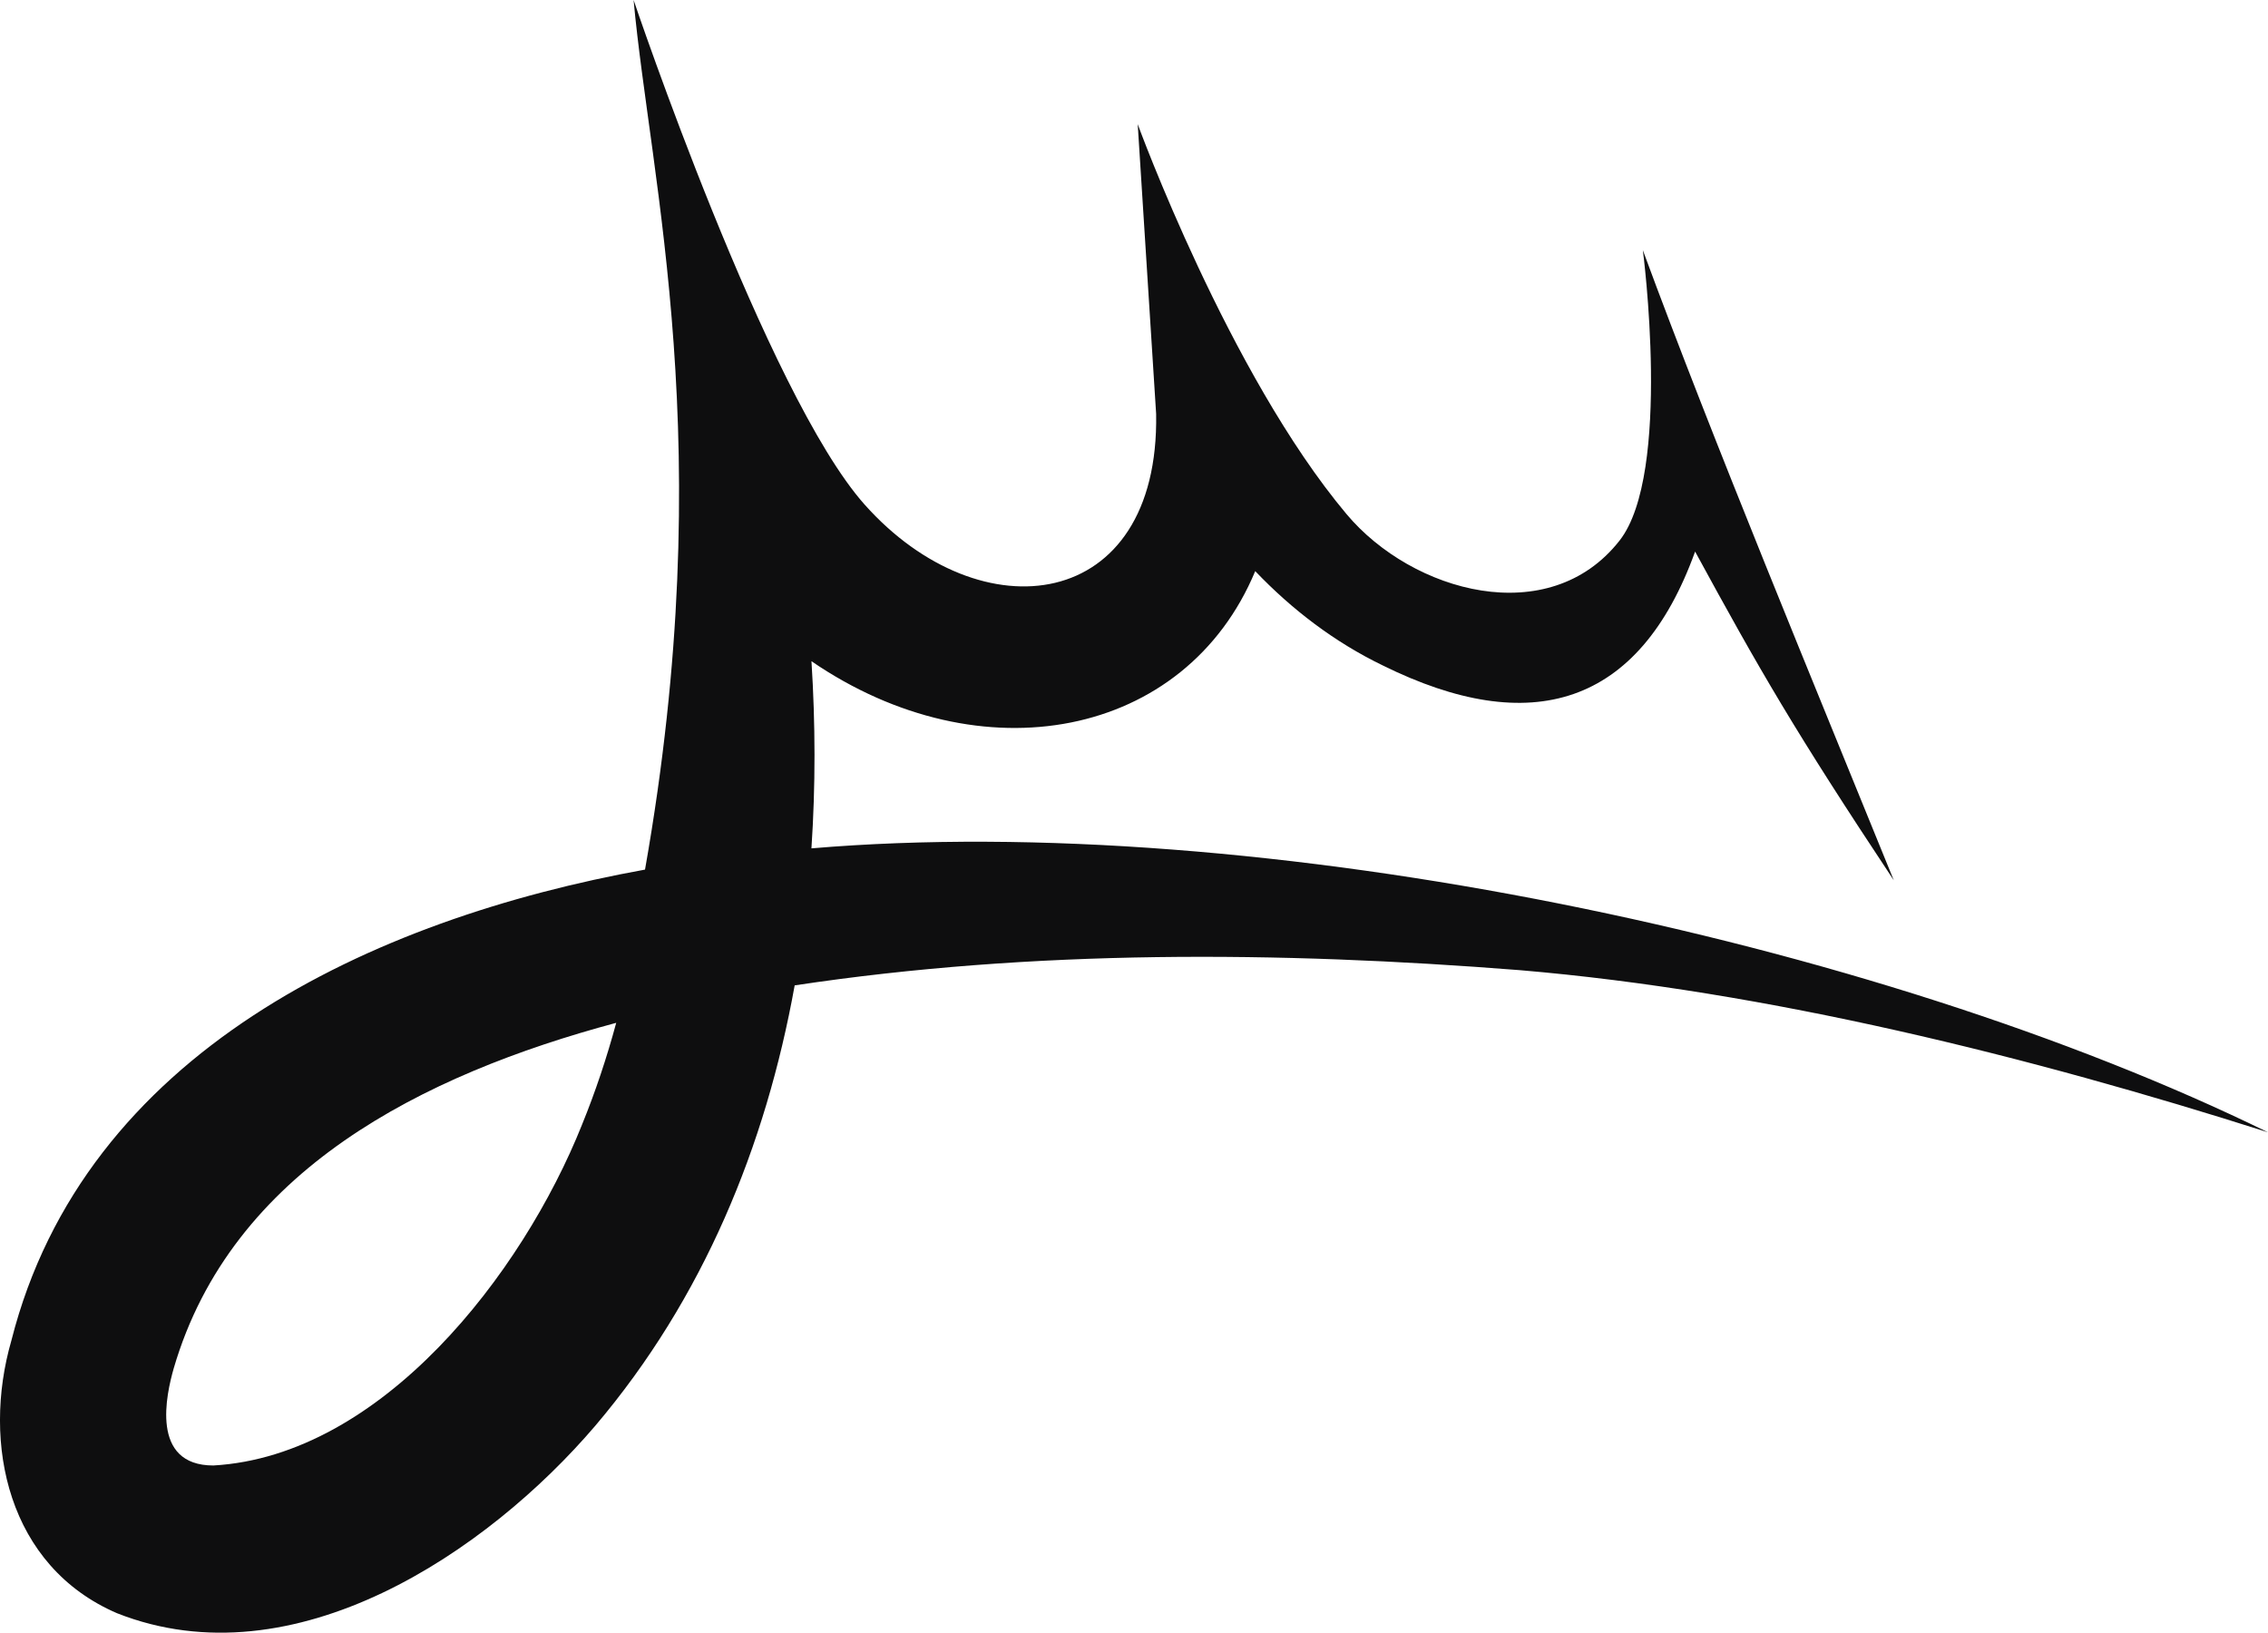 <?xml version="1.0" encoding="UTF-8"?><svg id="Camada_2" xmlns="http://www.w3.org/2000/svg" viewBox="0 0 663.15 477.38"><defs><style>.cls-1{fill:#0e0e0f;stroke-width:0px;}</style></defs><g id="Camada_1-2"><path class="cls-1" d="m237.26,248.06c1.22-18.2,1.17-36.54.01-54.73,49.56,33.96,109.36,22.63,129.75-26.34,10.74,11.26,23.25,20.8,37.38,27.62,43.14,21.29,74.89,12,91.24-33.34,18.88,34.66,29.1,52.43,58.09,96.11-23.19-57.11-52.83-128.48-73.37-184.23,0,0,8.58,65.22-6.79,84.88-20.59,26.34-60.6,15.23-79.86-7.72-34.47-41.09-61.05-114.01-61.05-114.01,0,0,5.39,84.75,5.39,84.75.99,58.17-51.29,64.61-85.24,26.48C224.16,115.37,185.26,0,185.26,0c4.84,53.13,25.27,129.97,3.34,254.26-79.87,14.47-163.9,53.44-185.26,137.65-8.76,30.3-.93,66.09,30.89,79.78,51.75,20.41,108.34-17.93,139.84-54.83,31.56-37.2,49.83-81.8,58.29-128.75,69.89-10.53,141.49-10.01,211.99-4.45,72.62,6.15,149.13,25.23,218.8,47.41-115.32-56.44-294.98-94.12-425.9-83.02Zm-67.09,80.81c-17.48,43.73-58.61,96.8-107.77,99.62-18.62,0-13.73-20.94-11.61-28.38,16.9-57.87,72.75-85.86,129.39-101.05-2.74,10.13-6.05,20.09-10.01,29.8Z"/></g></svg>